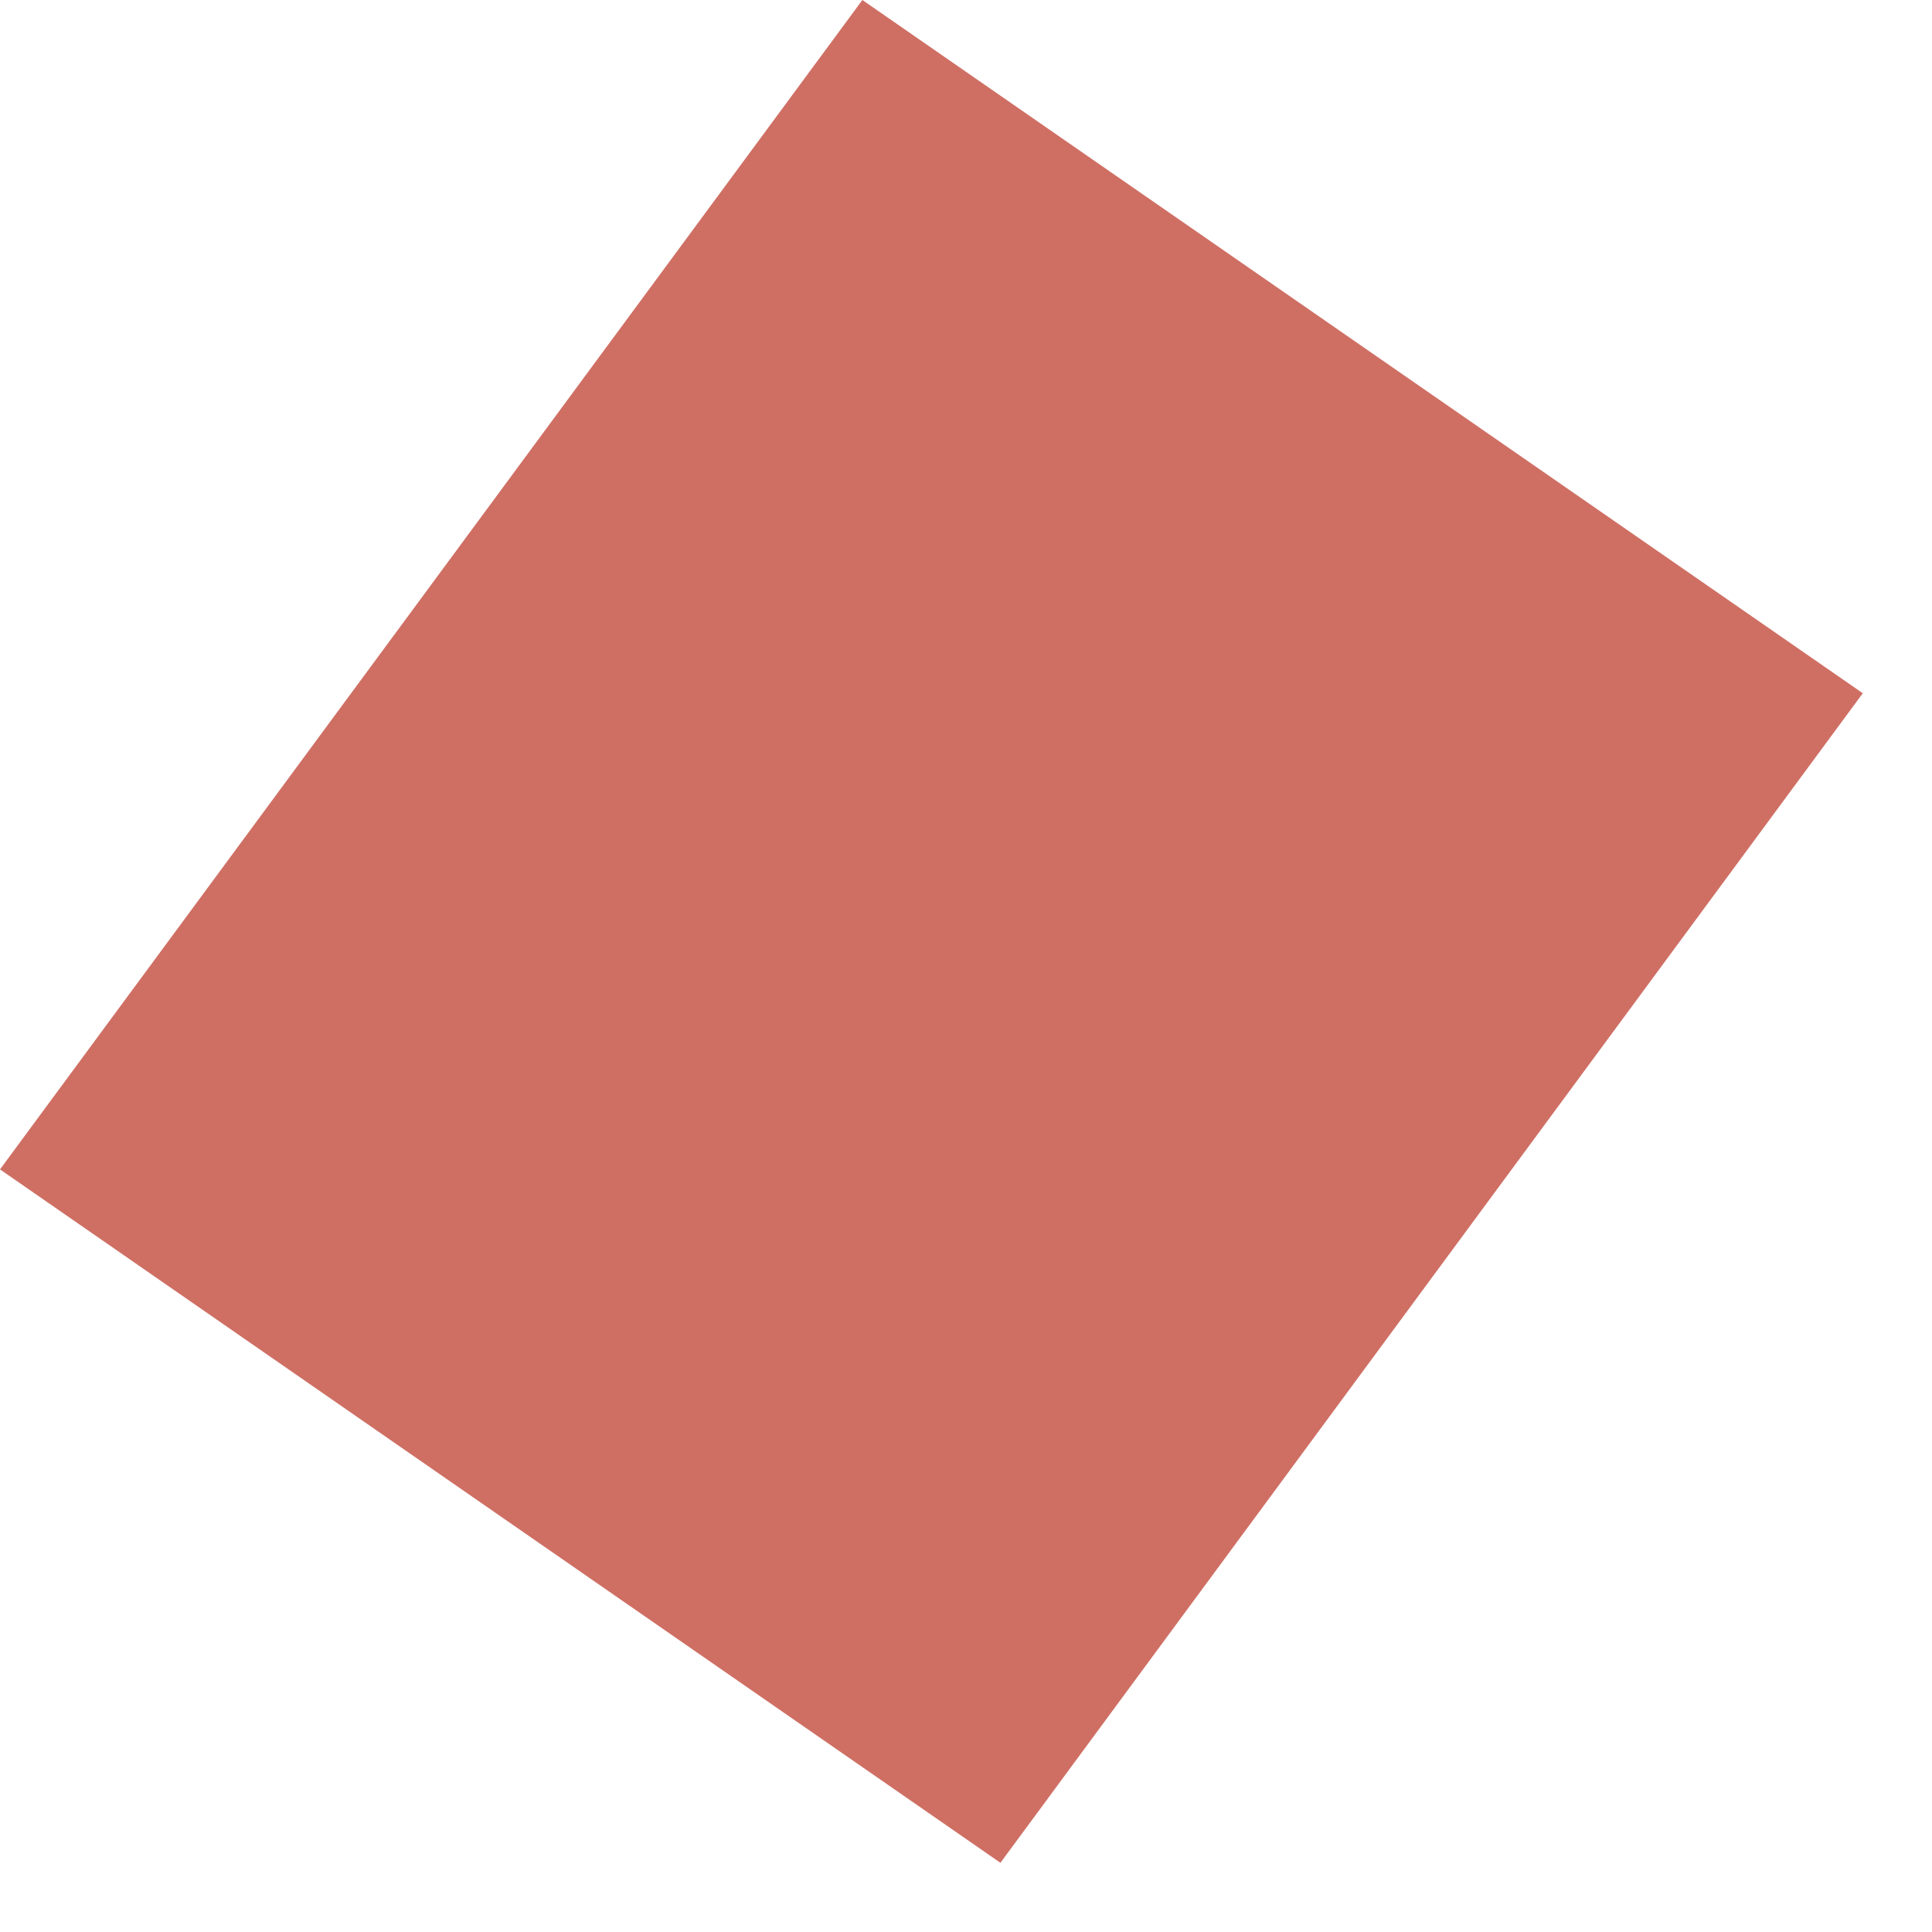 <?xml version="1.0" encoding="utf-8"?>
<svg xmlns="http://www.w3.org/2000/svg" fill="none" height="100%" overflow="visible" preserveAspectRatio="none" style="display: block;" viewBox="0 0 11 11" width="100%">
<path d="M10.606 3.947L5.696 10.606L0 6.658L4.91 0L10.606 3.947Z" fill="#CF6F64" id="Vector"/>
</svg>
